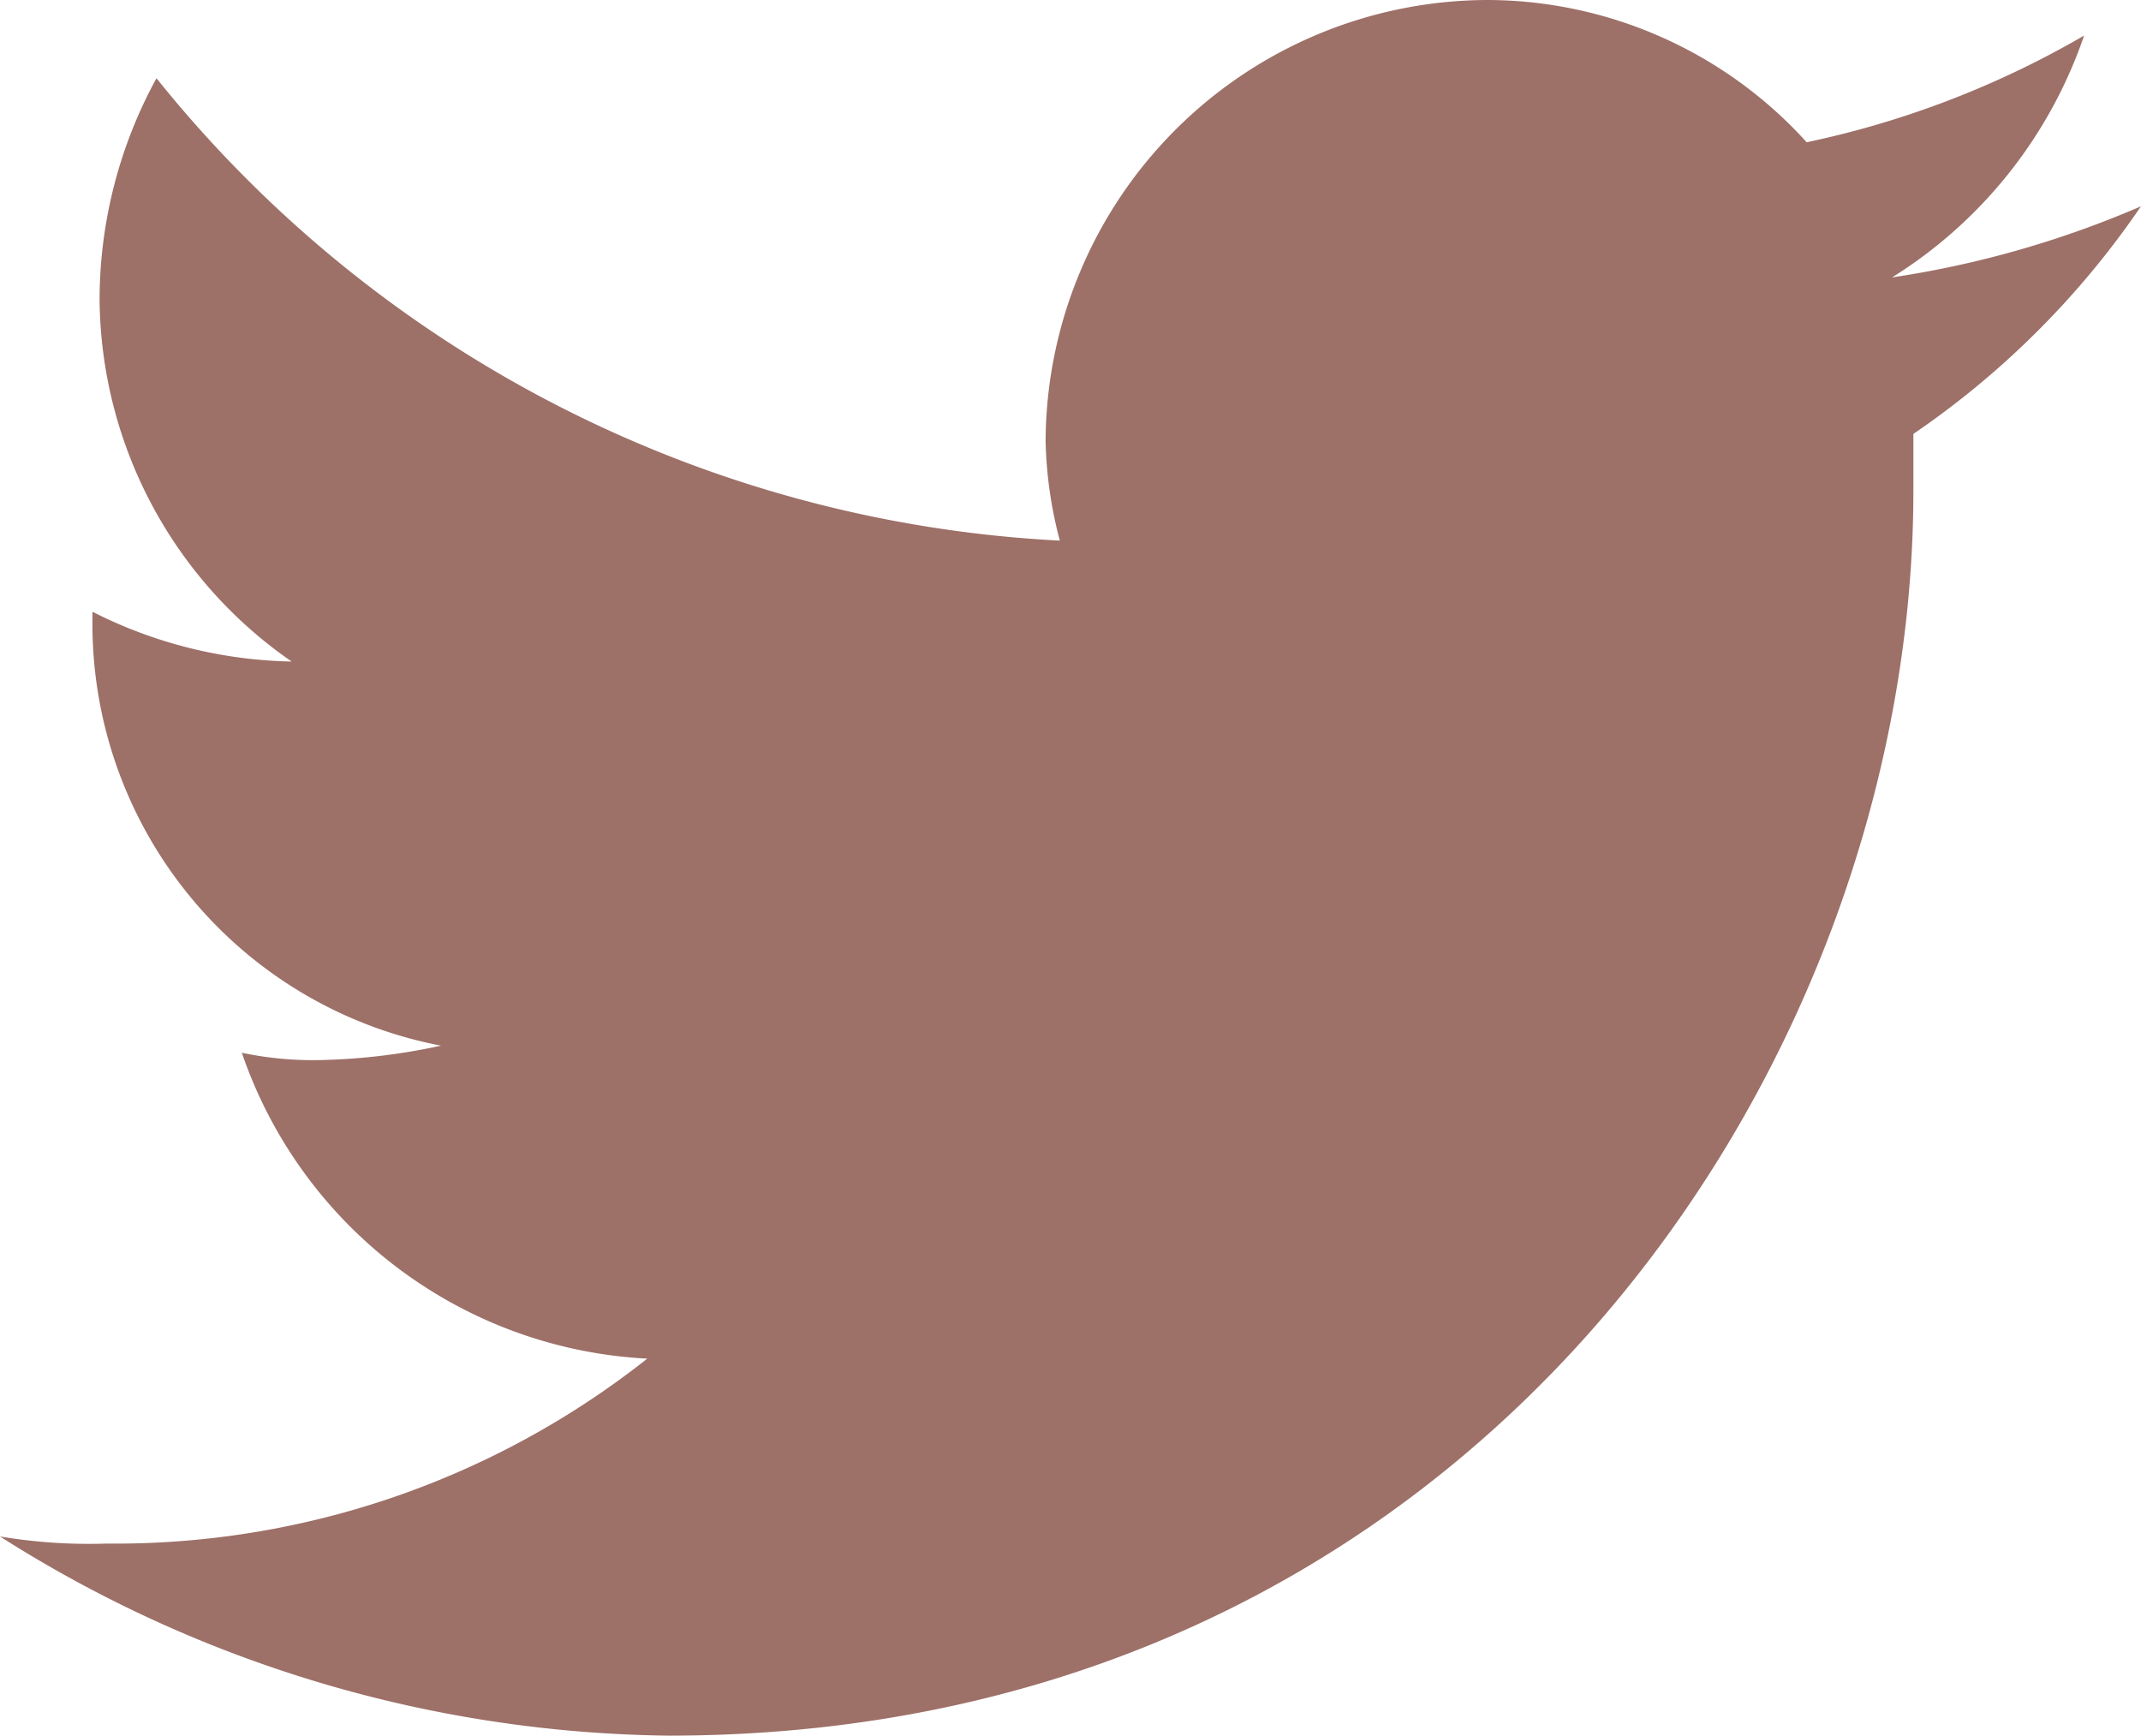 <svg xmlns="http://www.w3.org/2000/svg" width="30.1" height="24.4" viewBox="0 0 30.1 24.4">
  <path id="Twitter" d="M30,2.9a14.039,14.039,0,0,1-3.5,1A6.473,6.473,0,0,0,29.2.5,13.157,13.157,0,0,1,25.3,2a6.071,6.071,0,0,0-4.5-2,6.231,6.231,0,0,0-6.2,6.2,5.9,5.9,0,0,0,.2,1.4A17.42,17.42,0,0,1,2.1,1.1a6.5,6.5,0,0,0-.8,3.1A6.249,6.249,0,0,0,4,9.3a6.438,6.438,0,0,1-2.8-.7v.1a6.036,6.036,0,0,0,4.9,6,8.752,8.752,0,0,1-1.6.2,4.869,4.869,0,0,1-1.2-.1A6.367,6.367,0,0,0,9,19.1a12.063,12.063,0,0,1-7.6,2.6,7.569,7.569,0,0,1-1.5-.1,17.871,17.871,0,0,0,9.4,2.8c11.3,0,17.5-9.4,17.5-17.5V6.1A12.167,12.167,0,0,0,30,2.9Z" transform="translate(0.1)" fill="#9d7068"/>
</svg>
